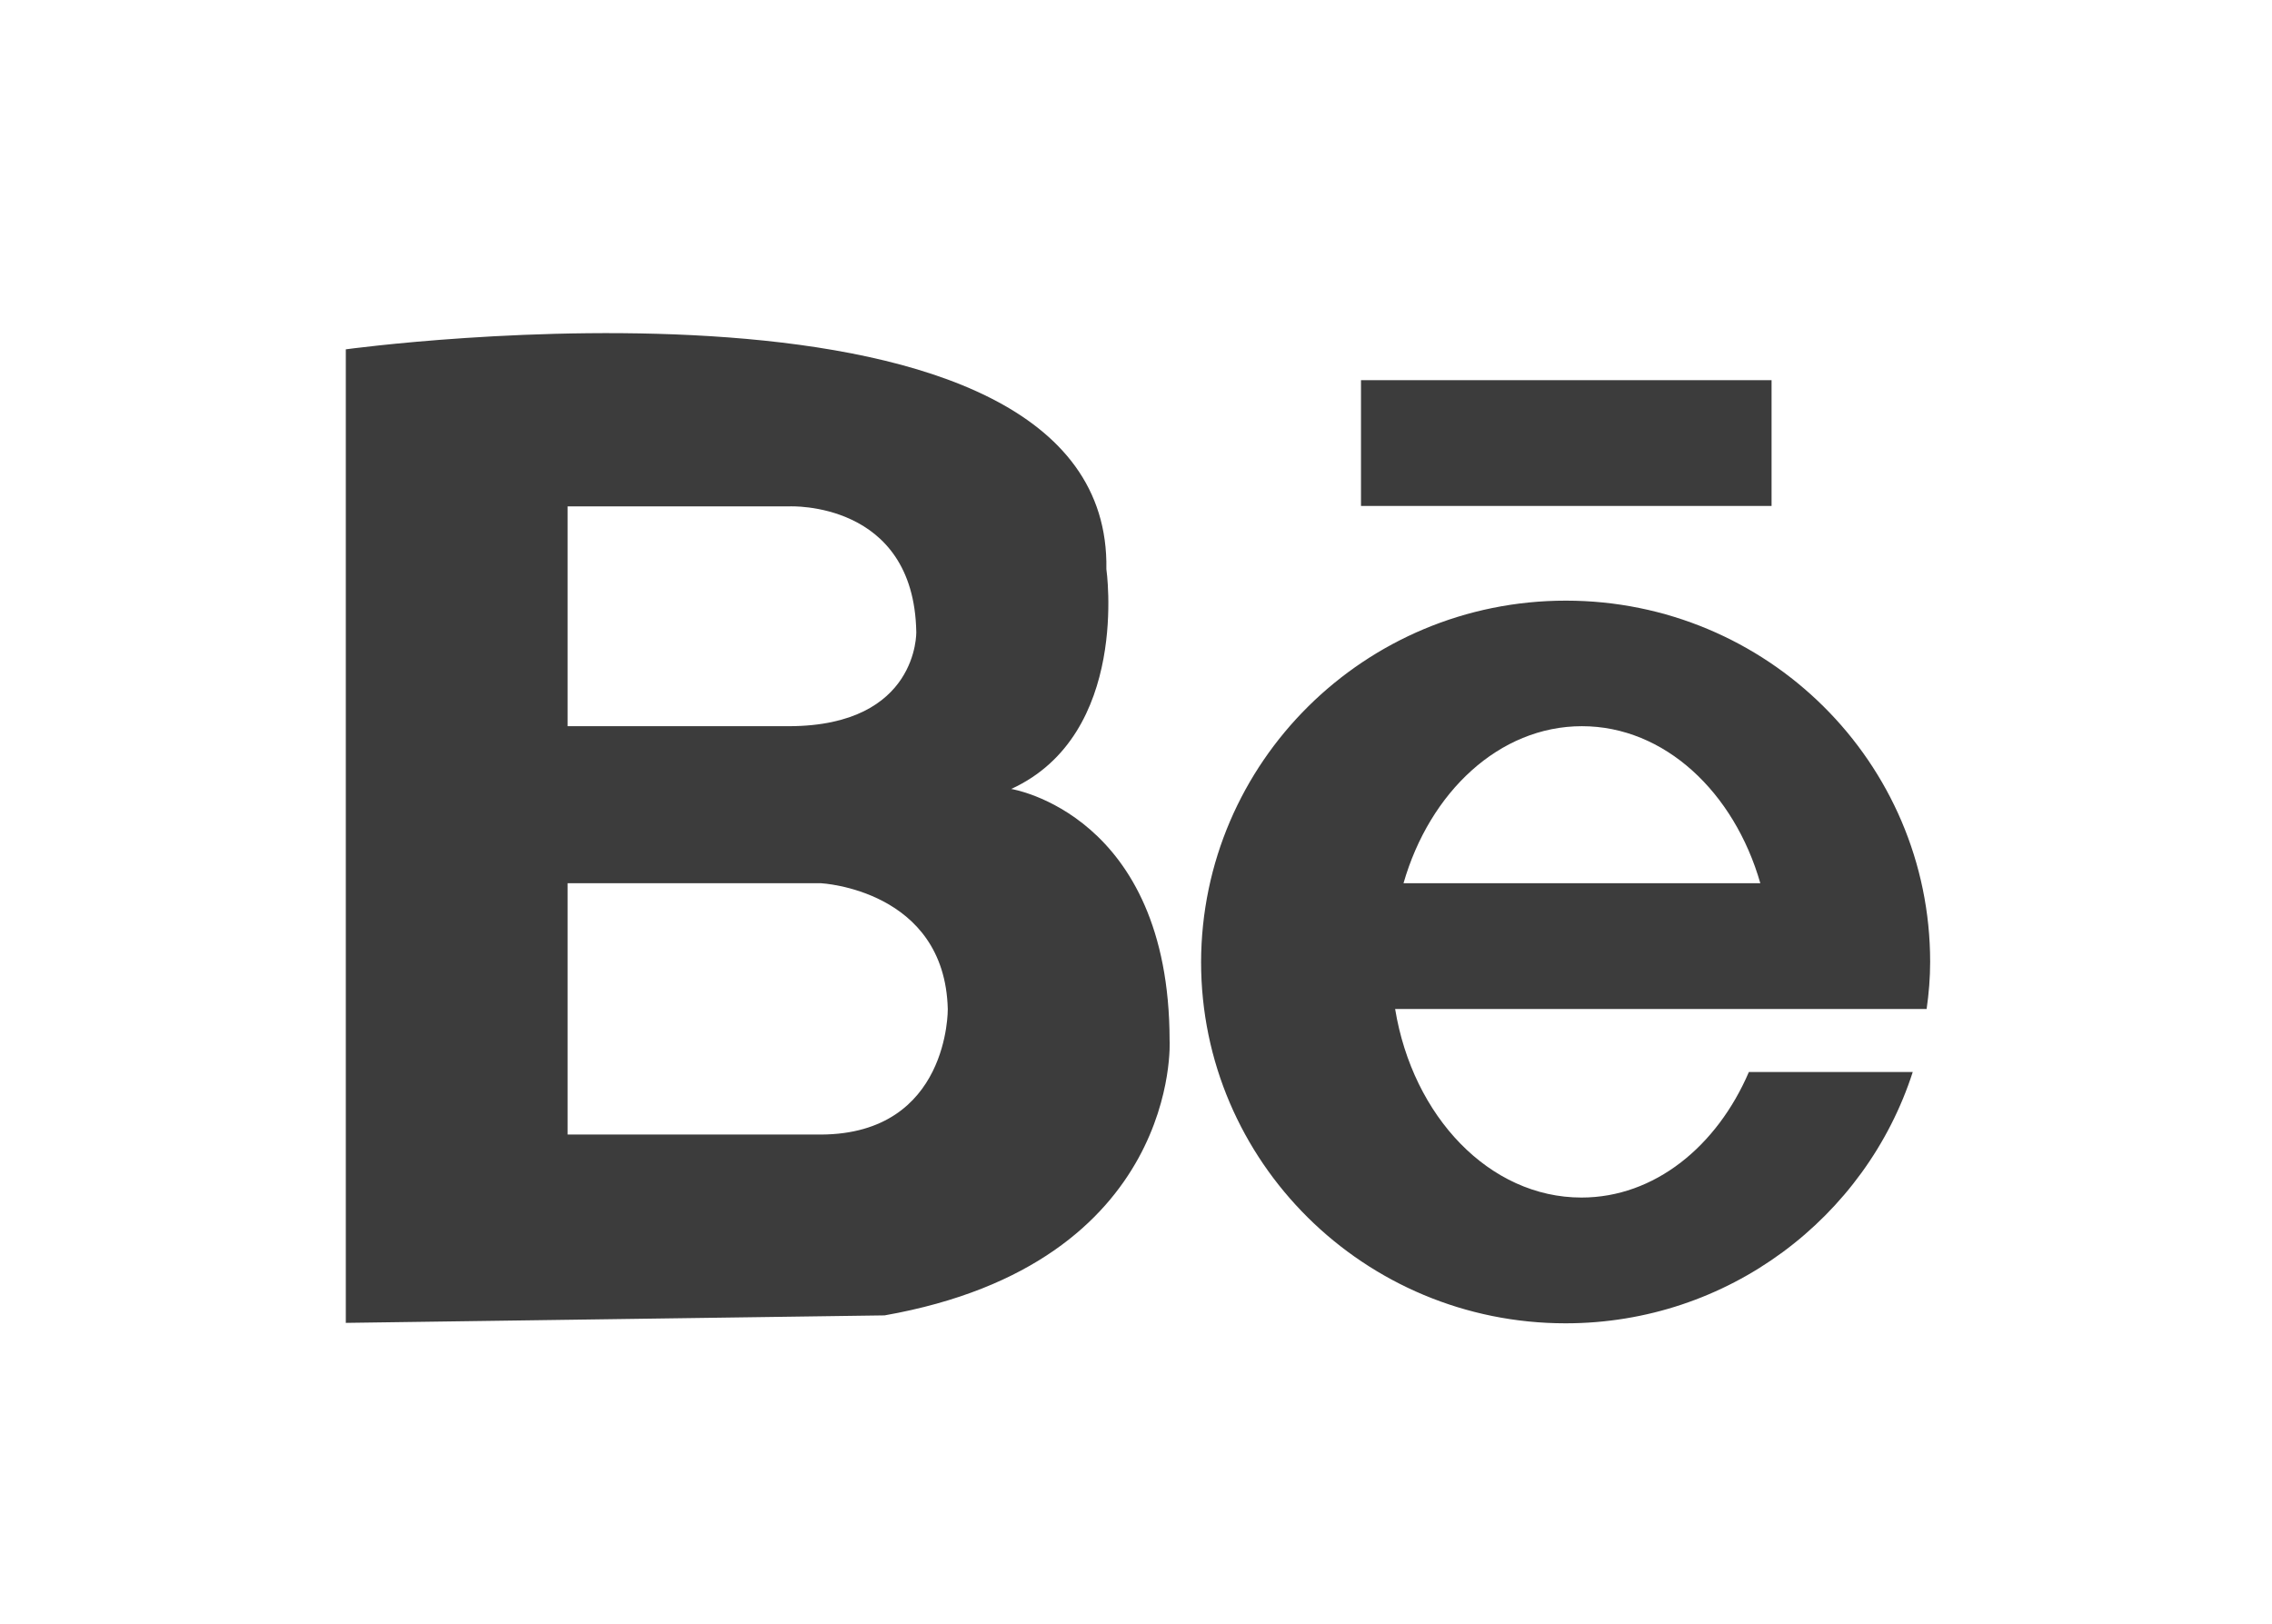 <?xml version="1.0" encoding="utf-8"?>
<!-- Generator: Adobe Illustrator 28.2.0, SVG Export Plug-In . SVG Version: 6.00 Build 0)  -->
<svg version="1.1" id="Layer_1" xmlns="http://www.w3.org/2000/svg" xmlns:xlink="http://www.w3.org/1999/xlink" x="0px" y="0px"
	 viewBox="0 0 103.15 73.73" style="enable-background:new 0 0 103.15 73.73;" xml:space="preserve">
<style type="text/css">
	.st0{fill-rule:evenodd;clip-rule:evenodd;fill:#3C3C3C;}
</style>
<path class="st0" d="M61.79,17.26h18.64v5.71H61.79V17.26z M71.09,27.27c9.14,0,16.54,7.34,16.54,16.4c0,0.73-0.06,1.44-0.16,2.14
	h-7.21h-8.46h-8.46c0.8,4.88,4.28,8.56,8.46,8.56c3.31,0,6.15-2.32,7.6-5.7h7.44c-2.13,6.61-8.38,11.41-15.76,11.41
	c-9.14,0-16.55-7.34-16.55-16.4C54.55,34.61,61.96,27.27,71.09,27.27z M79.92,40.1c-1.19-4.14-4.35-7.13-8.1-7.13
	c-3.75,0-6.91,2.99-8.1,7.13H79.92z M40.16,59.72L15.7,60.06v-44.2c0,0,34.79-4.77,34.53,9.98c0,0,1.09,7.5-4.32,9.98
	c0,0,7.18,1.13,7.19,11.41C53.11,47.23,53.63,57.34,40.16,59.72z M35.84,22.99H25.77v9.98h10.07c5.87-0.02,5.76-4.28,5.76-4.28
	C41.49,22.72,35.84,22.99,35.84,22.99z M37.28,40.1H25.77v11.41h11.51c5.83-0.03,5.75-5.7,5.75-5.7
	C42.89,40.39,37.28,40.1,37.28,40.1z"/>
</svg>

